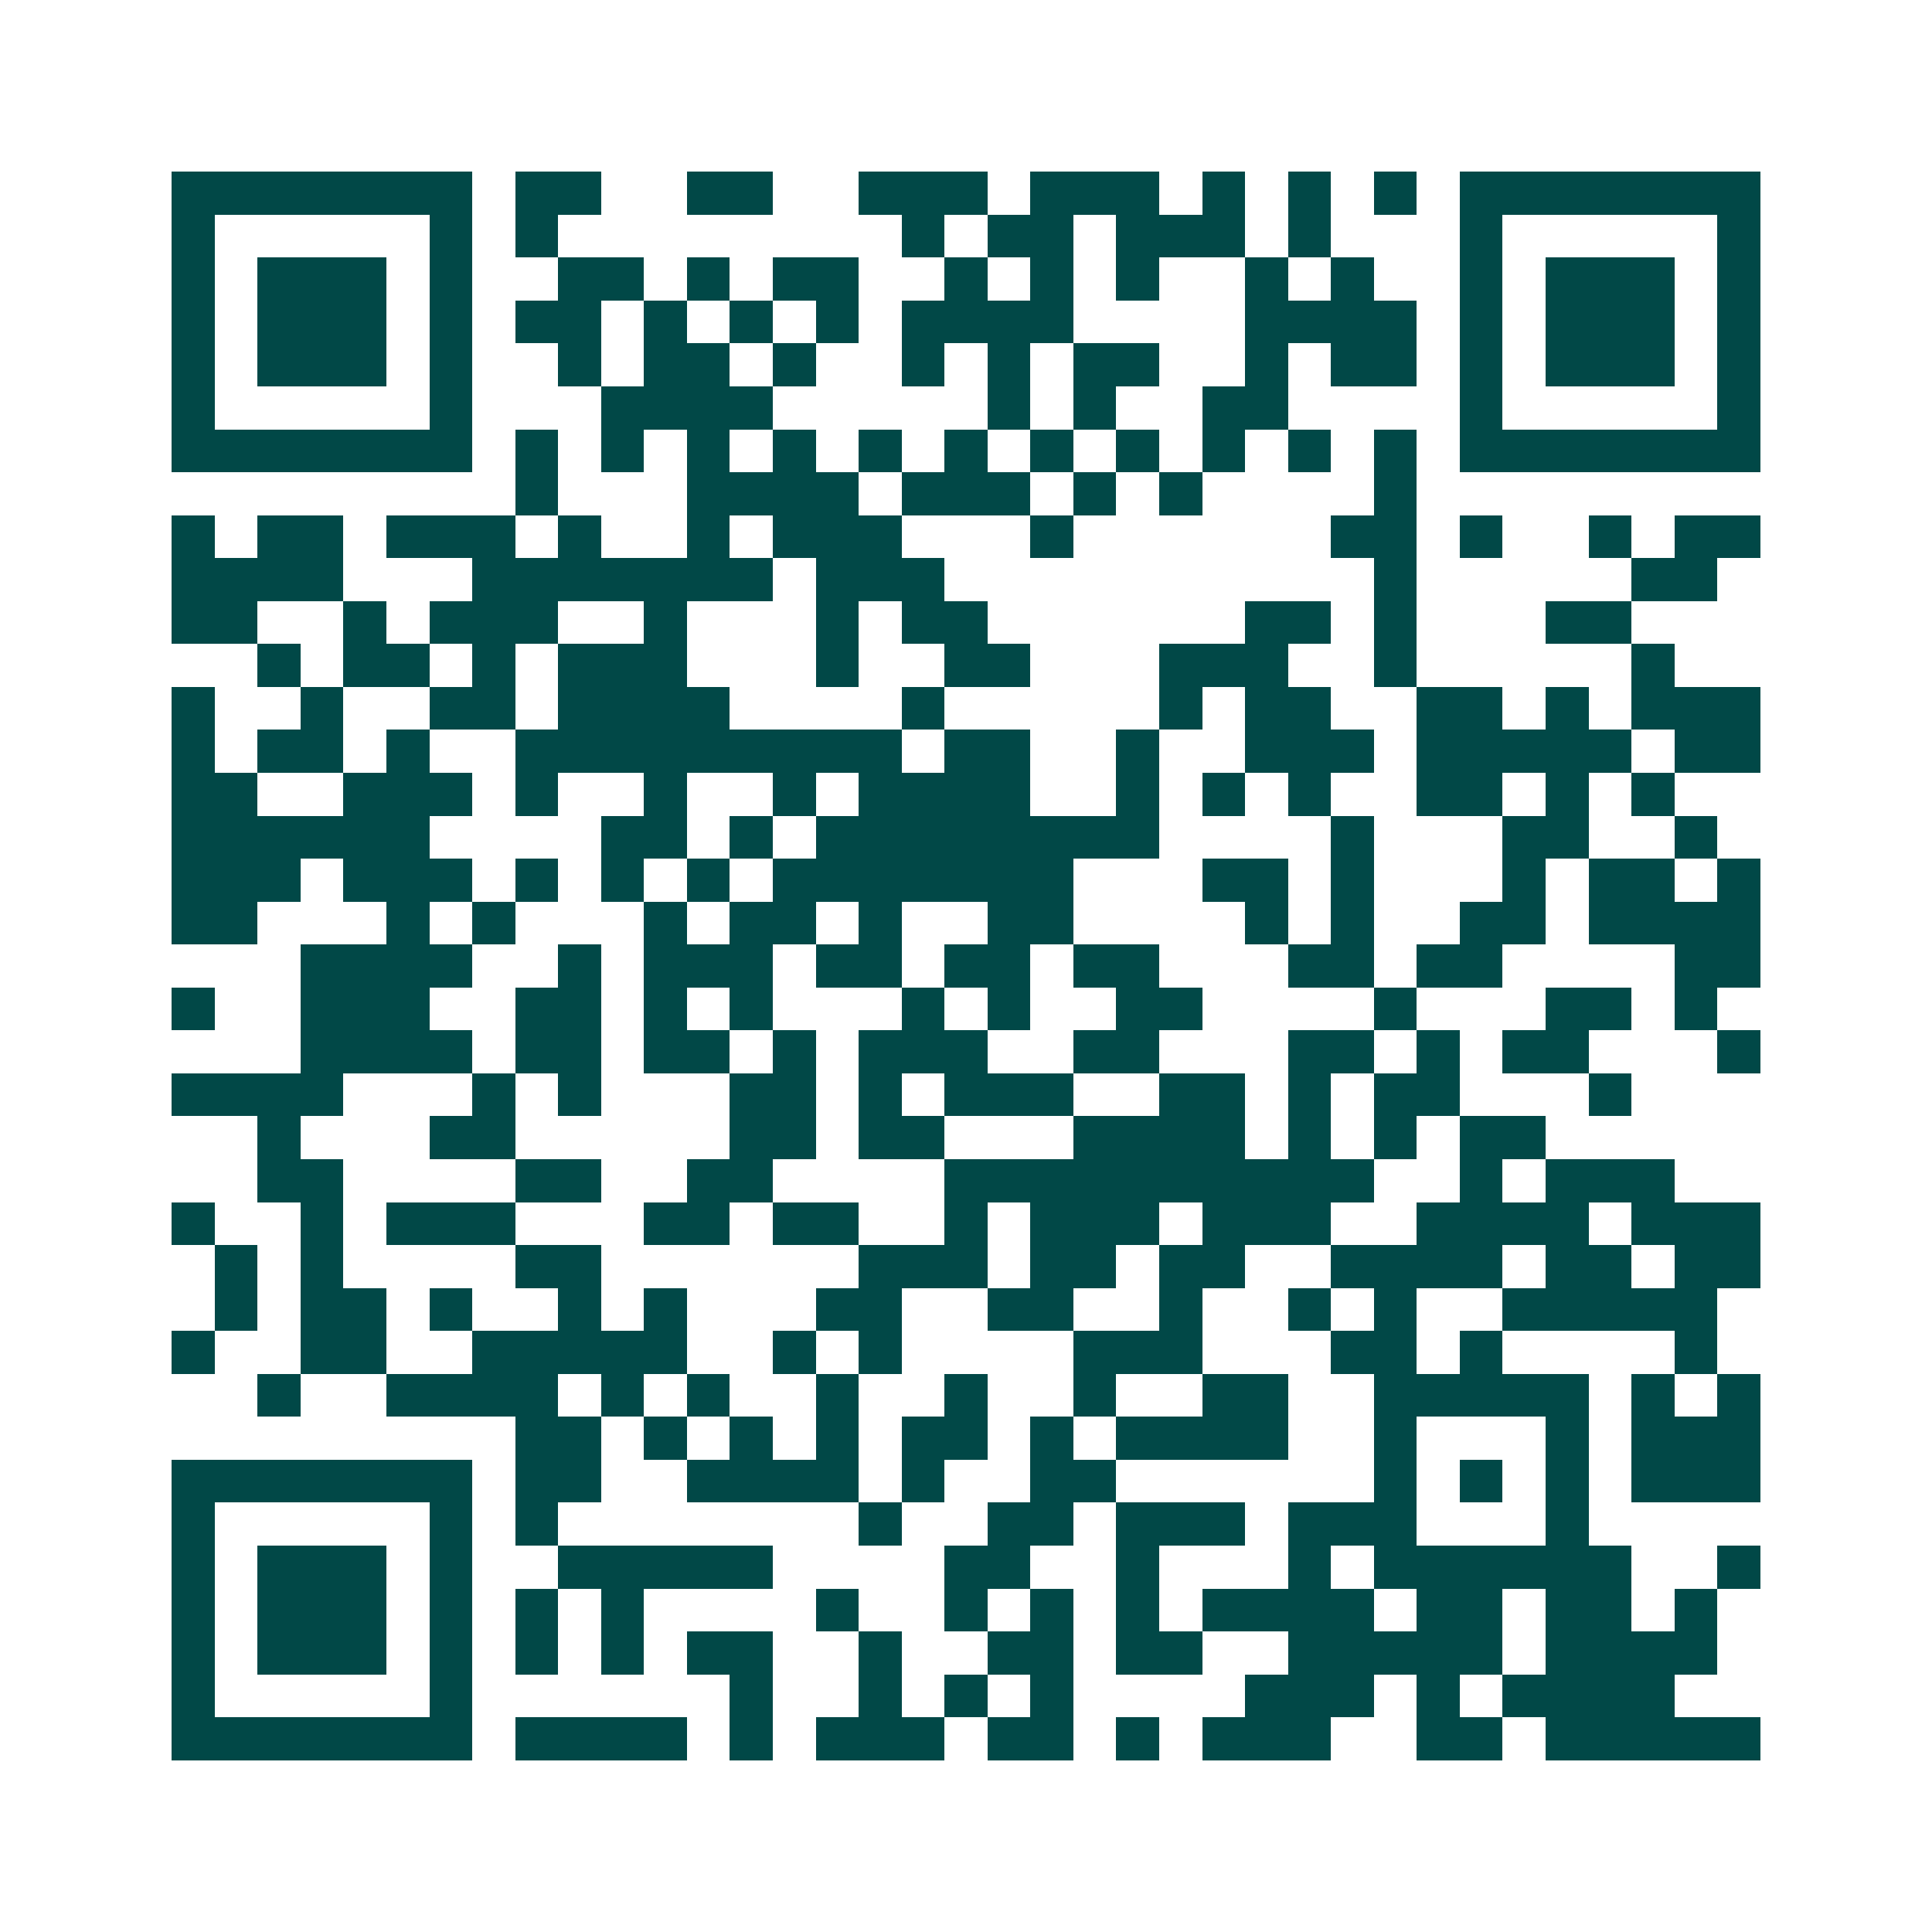 <svg xmlns="http://www.w3.org/2000/svg" width="200" height="200" viewBox="0 0 45 45" shape-rendering="crispEdges"><path fill="#ffffff" d="M0 0h45v45H0z"/><path stroke="#014847" d="M4 4.5h7m1 0h2m2 0h2m2 0h3m1 0h3m1 0h1m1 0h1m1 0h1m1 0h7M4 5.5h1m5 0h1m1 0h1m8 0h1m1 0h2m1 0h3m1 0h1m3 0h1m5 0h1M4 6.5h1m1 0h3m1 0h1m2 0h2m1 0h1m1 0h2m2 0h1m1 0h1m1 0h1m2 0h1m1 0h1m2 0h1m1 0h3m1 0h1M4 7.5h1m1 0h3m1 0h1m1 0h2m1 0h1m1 0h1m1 0h1m1 0h4m4 0h4m1 0h1m1 0h3m1 0h1M4 8.5h1m1 0h3m1 0h1m2 0h1m1 0h2m1 0h1m2 0h1m1 0h1m1 0h2m2 0h1m1 0h2m1 0h1m1 0h3m1 0h1M4 9.5h1m5 0h1m3 0h4m5 0h1m1 0h1m2 0h2m4 0h1m5 0h1M4 10.5h7m1 0h1m1 0h1m1 0h1m1 0h1m1 0h1m1 0h1m1 0h1m1 0h1m1 0h1m1 0h1m1 0h1m1 0h7M12 11.5h1m3 0h4m1 0h3m1 0h1m1 0h1m4 0h1M4 12.5h1m1 0h2m1 0h3m1 0h1m2 0h1m1 0h3m3 0h1m6 0h2m1 0h1m2 0h1m1 0h2M4 13.5h4m3 0h7m1 0h3m10 0h1m5 0h2M4 14.5h2m2 0h1m1 0h3m2 0h1m3 0h1m1 0h2m6 0h2m1 0h1m3 0h2M6 15.5h1m1 0h2m1 0h1m1 0h3m3 0h1m2 0h2m3 0h3m2 0h1m5 0h1M4 16.5h1m2 0h1m2 0h2m1 0h4m4 0h1m5 0h1m1 0h2m2 0h2m1 0h1m1 0h3M4 17.5h1m1 0h2m1 0h1m2 0h9m1 0h2m2 0h1m2 0h3m1 0h5m1 0h2M4 18.5h2m2 0h3m1 0h1m2 0h1m2 0h1m1 0h4m2 0h1m1 0h1m1 0h1m2 0h2m1 0h1m1 0h1M4 19.5h6m4 0h2m1 0h1m1 0h8m4 0h1m3 0h2m2 0h1M4 20.5h3m1 0h3m1 0h1m1 0h1m1 0h1m1 0h7m3 0h2m1 0h1m3 0h1m1 0h2m1 0h1M4 21.5h2m3 0h1m1 0h1m3 0h1m1 0h2m1 0h1m2 0h2m4 0h1m1 0h1m2 0h2m1 0h4M7 22.5h4m2 0h1m1 0h3m1 0h2m1 0h2m1 0h2m3 0h2m1 0h2m4 0h2M4 23.5h1m2 0h3m2 0h2m1 0h1m1 0h1m3 0h1m1 0h1m2 0h2m4 0h1m3 0h2m1 0h1M7 24.5h4m1 0h2m1 0h2m1 0h1m1 0h3m2 0h2m3 0h2m1 0h1m1 0h2m3 0h1M4 25.5h4m3 0h1m1 0h1m3 0h2m1 0h1m1 0h3m2 0h2m1 0h1m1 0h2m3 0h1M6 26.5h1m3 0h2m5 0h2m1 0h2m3 0h4m1 0h1m1 0h1m1 0h2M6 27.5h2m4 0h2m2 0h2m4 0h10m2 0h1m1 0h3M4 28.5h1m2 0h1m1 0h3m3 0h2m1 0h2m2 0h1m1 0h3m1 0h3m2 0h4m1 0h3M5 29.5h1m1 0h1m4 0h2m6 0h3m1 0h2m1 0h2m2 0h4m1 0h2m1 0h2M5 30.5h1m1 0h2m1 0h1m2 0h1m1 0h1m3 0h2m2 0h2m2 0h1m2 0h1m1 0h1m2 0h5M4 31.5h1m2 0h2m2 0h5m2 0h1m1 0h1m4 0h3m3 0h2m1 0h1m4 0h1M6 32.5h1m2 0h4m1 0h1m1 0h1m2 0h1m2 0h1m2 0h1m2 0h2m2 0h5m1 0h1m1 0h1M12 33.5h2m1 0h1m1 0h1m1 0h1m1 0h2m1 0h1m1 0h4m2 0h1m3 0h1m1 0h3M4 34.5h7m1 0h2m2 0h4m1 0h1m2 0h2m6 0h1m1 0h1m1 0h1m1 0h3M4 35.5h1m5 0h1m1 0h1m7 0h1m2 0h2m1 0h3m1 0h3m3 0h1M4 36.5h1m1 0h3m1 0h1m2 0h5m4 0h2m2 0h1m3 0h1m1 0h6m2 0h1M4 37.5h1m1 0h3m1 0h1m1 0h1m1 0h1m4 0h1m2 0h1m1 0h1m1 0h1m1 0h4m1 0h2m1 0h2m1 0h1M4 38.5h1m1 0h3m1 0h1m1 0h1m1 0h1m1 0h2m2 0h1m2 0h2m1 0h2m2 0h5m1 0h4M4 39.5h1m5 0h1m6 0h1m2 0h1m1 0h1m1 0h1m4 0h3m1 0h1m1 0h4M4 40.5h7m1 0h4m1 0h1m1 0h3m1 0h2m1 0h1m1 0h3m2 0h2m1 0h5"/></svg>
